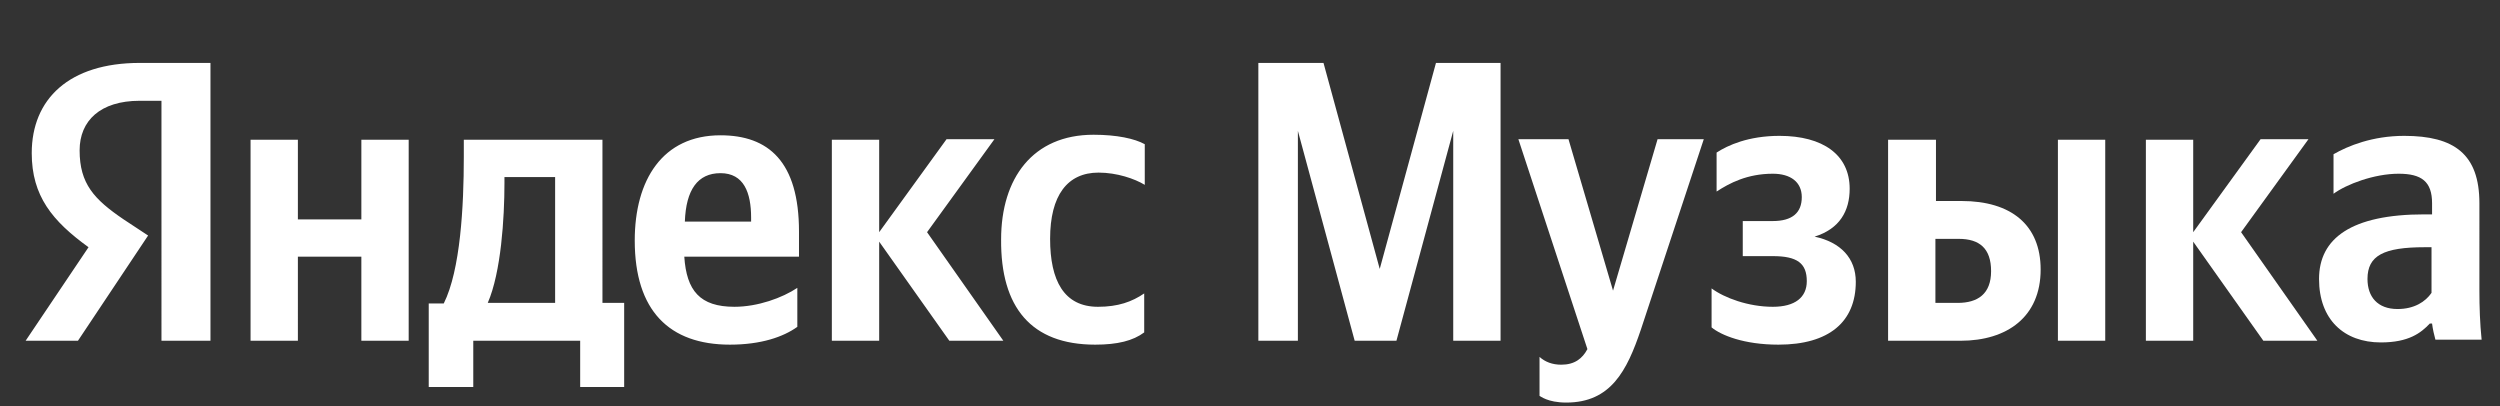 <?xml version="1.0" encoding="UTF-8"?> <!-- Generator: Adobe Illustrator 23.0.1, SVG Export Plug-In . SVG Version: 6.00 Build 0) --> <svg xmlns="http://www.w3.org/2000/svg" xmlns:xlink="http://www.w3.org/1999/xlink" id="Layer_1" x="0px" y="0px" viewBox="0 0 449 73" style="enable-background:new 0 0 449 73;" xml:space="preserve"><rect x="0" y="0" width="449" height="73" fill="#333333" stroke="none"/> <style type="text/css"> .st0{fill:#FFFFFF;} </style> <path class="st0" d="M29.1,61.2h8.7V11.3H25.1c-12.7,0-19.4,6.5-19.4,16.2c0,7.7,3.7,12.2,10.2,16.9L4.6,61.2H14l12.6-18.9l-4.4-2.9 c-5.3-3.6-7.9-6.4-7.9-12.4c0-5.3,3.7-8.9,10.8-8.9h3.9V61.2z M143.2,58.7v-7c-2.7,1.8-7.1,3.4-11.3,3.4c-6.2,0-8.6-2.9-9-9h20.6 v-4.5c0-12.6-5.5-17.3-14.1-17.3c-10.4,0-15.4,8-15.4,18.9c0,12.6,6.2,18.7,17.1,18.7C136.7,61.9,140.7,60.5,143.2,58.7z M196.7,61.9c4,0,6.8-0.7,8.8-2.2v-7c-2.2,1.5-4.7,2.4-8.3,2.4c-6.1,0-8.6-4.7-8.6-12.2c0-7.8,3.1-11.9,8.7-11.9 c3.3,0,6.5,1.1,8.3,2.2v-7.3c-1.8-1-5-1.7-9.2-1.7c-10.9,0-16.6,7.8-16.6,18.8C179.7,55.2,185.2,61.9,196.7,61.9z M64.9,25.1v14.3 H53.5V25.1H45v36.1h8.5V46.1h11.4v15.1h8.5V25.1H64.9z M112,54.4h-3.8V25.1H83.3v3.1c0,8.8-0.6,20.3-3.6,26.3h-2.7v15H85v-8.3h19.2 v8.3h7.9V54.4z M170.5,61.2h9.7l-13.7-19.5l12.1-16.7h-8.6l-12.1,16.7V25.1h-8.5v36.1h8.5V43.4L170.5,61.2z M129.4,31.1 c4.2,0,5.5,3.5,5.5,8v0.7H123C123.2,34.1,125.3,31.1,129.4,31.1z M99.7,54.4H87.6c2.4-5.5,3-15.3,3-21.5v-1.1h9.1V54.4z"></path> <path class="st0" d="M243.3,61.2h7.5L261,23.5v37.7h8.5V11.3h-11.6l-10.1,37l-10.1-37H226v49.9h7.1V23.5L243.3,61.2z"></path> <path class="st0" d="M281.3,72.3c8,0,10.9-5.7,13.4-13.1l11.3-34.2h-8.3l-8,27.2l-8-27.2h-9l12.4,37.7c-0.9,1.7-2.3,2.8-4.7,2.8 c-1.6,0-2.9-0.5-3.9-1.4v7C276.6,71.1,277.9,72.3,281.3,72.3z"></path> <path class="st0" d="M318.4,55.1c-4.4,0-8.7-1.6-11-3.3v7c1.7,1.4,5.8,3.1,12,3.1c9.1,0,13.9-4.1,13.9-11.3c0-4.2-2.7-7.1-7.4-8.1 c4.5-1.4,6.3-4.6,6.3-8.6c0-6.1-4.8-9.5-12.6-9.5c-5.6,0-9.3,1.7-11.3,3v7c2.3-1.5,5.5-3.2,10.1-3.2c3.2,0,5.2,1.5,5.2,4.2 c0,2.8-1.7,4.3-5.2,4.3H313V46h5.4c4.4,0,6.1,1.3,6.1,4.5C324.5,53.4,322.4,55.1,318.4,55.1z"></path> <path class="st0" d="M339.1,25.1v36.1h13c8.4,0,14.4-4.3,14.4-12.8c0-8-5.3-12.3-14.2-12.3h-4.6V25.1H339.1z M369.6,25.1v36.1h8.5 V25.1H369.6z M351.6,54.4h-4V42.9h4.2c3.7,0,5.8,1.7,5.8,5.8C357.6,52.8,355.2,54.4,351.6,54.4z"></path> <path class="st0" d="M406.5,61.2h9.7l-13.7-19.5l12.1-16.7h-8.6l-12.1,16.7V25.1h-8.5v36.1h8.5V43.4L406.5,61.2z"></path> <path class="st0" d="M445.3,36.5c0-8.8-4.5-12.1-13.5-12.1c-5.7,0-10.1,1.8-12.7,3.3v7.1c2.3-1.7,7.3-3.6,11.7-3.6 c4.1,0,6,1.4,6,5.3v2h-1.4c-13.1,0-18.9,4.3-18.9,11.6s4.5,11.4,11.1,11.4c5,0,7.2-1.7,8.8-3.4h0.4c0.1,0.9,0.4,2.2,0.6,2.9h8.3 c-0.3-2.9-0.4-5.9-0.4-8.8V36.5z M436.7,52.6c-1.1,1.6-3.1,2.9-6.1,2.9c-3.6,0-5.4-2.2-5.4-5.4c0-4.2,2.9-5.7,10.3-5.7h1.2V52.6z"></path> </svg> 